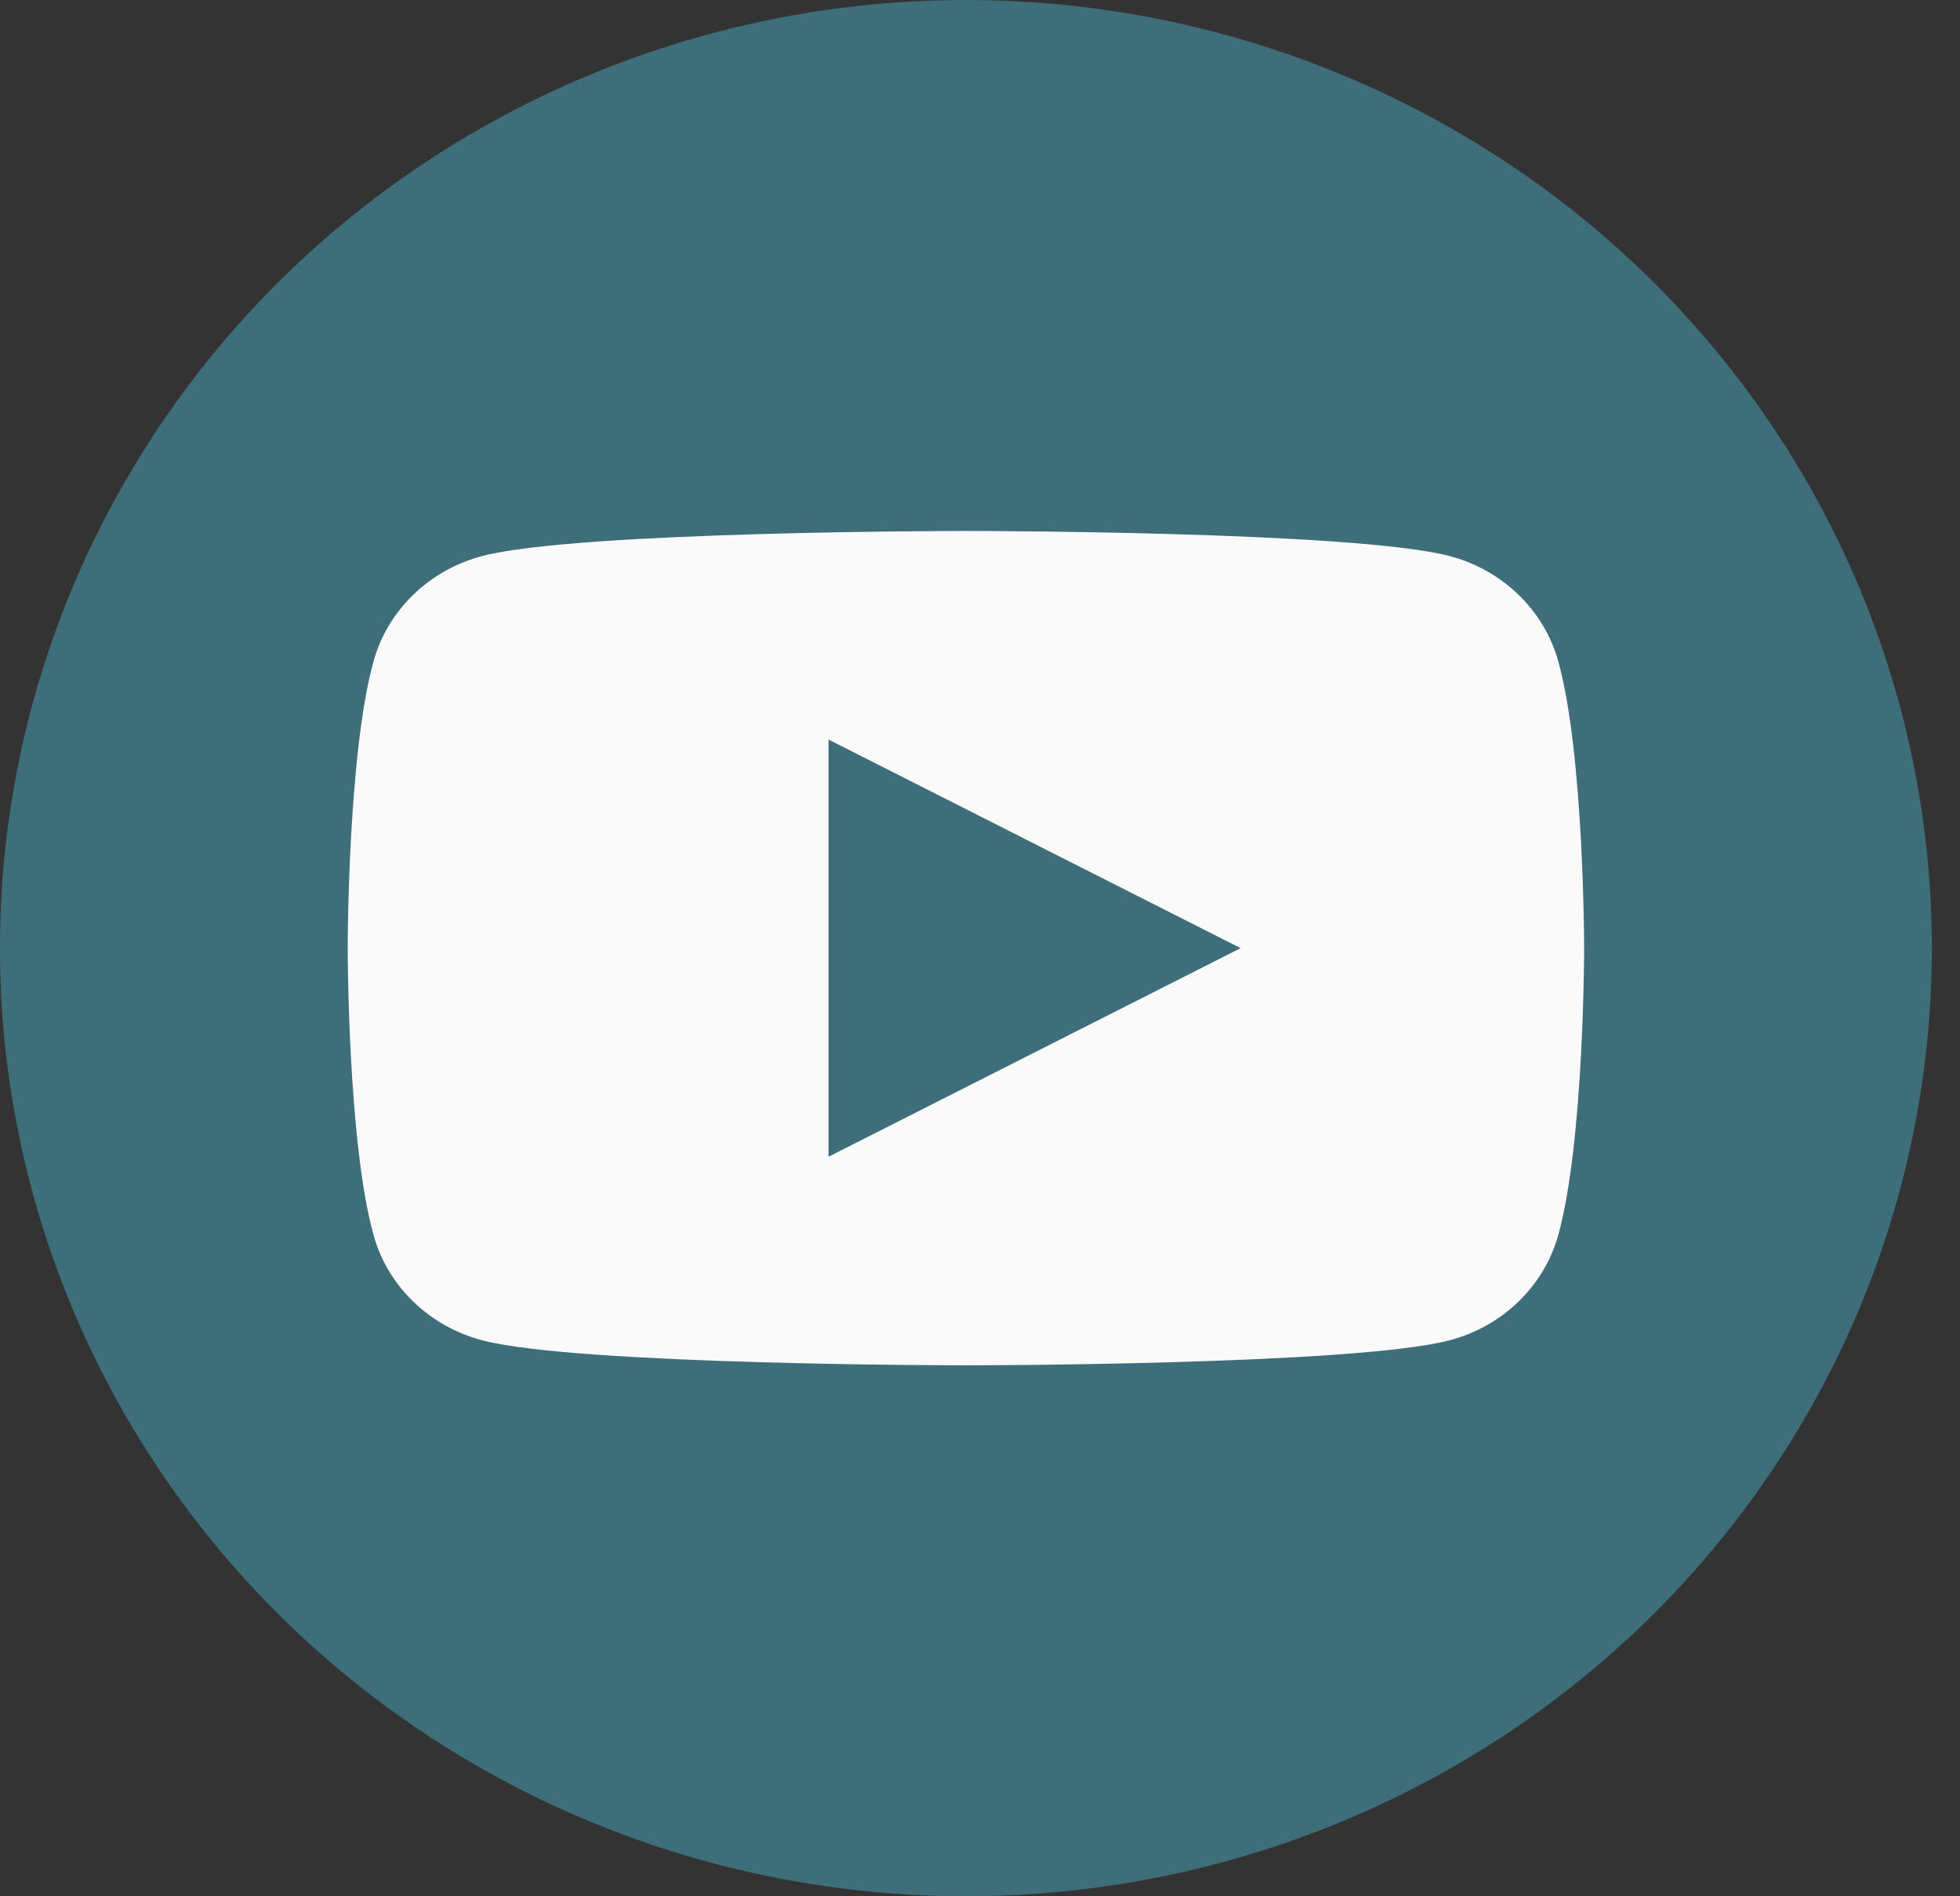 <svg width="31" height="30" viewBox="0 0 31 30" fill="none" xmlns="http://www.w3.org/2000/svg">
<rect x="0" y="0" width="31" height="30" fill="#333333" stroke="none"/>
<ellipse cx="15.277" cy="15" rx="15.278" ry="15" fill="#3D6E7A"/>
<path d="M24.646 10.462C24.421 9.65 23.759 9.011 22.916 8.794C21.393 8.4 15.277 8.4 15.277 8.4C15.277 8.4 9.161 8.4 7.637 8.794C6.795 9.011 6.132 9.65 5.908 10.462C5.499 11.931 5.499 15 5.499 15C5.499 15 5.499 18.069 5.908 19.539C6.132 20.351 6.795 20.99 7.637 21.207C9.16 21.6 15.277 21.6 15.277 21.6C15.277 21.6 21.392 21.6 22.916 21.207C23.759 20.99 24.421 20.351 24.646 19.539C25.055 18.069 25.055 15 25.055 15C25.055 15 25.055 11.931 24.646 10.462ZM13.104 11.7L19.622 15L13.104 18.3V11.7Z" fill="#FAFAFA"/>
</svg>
